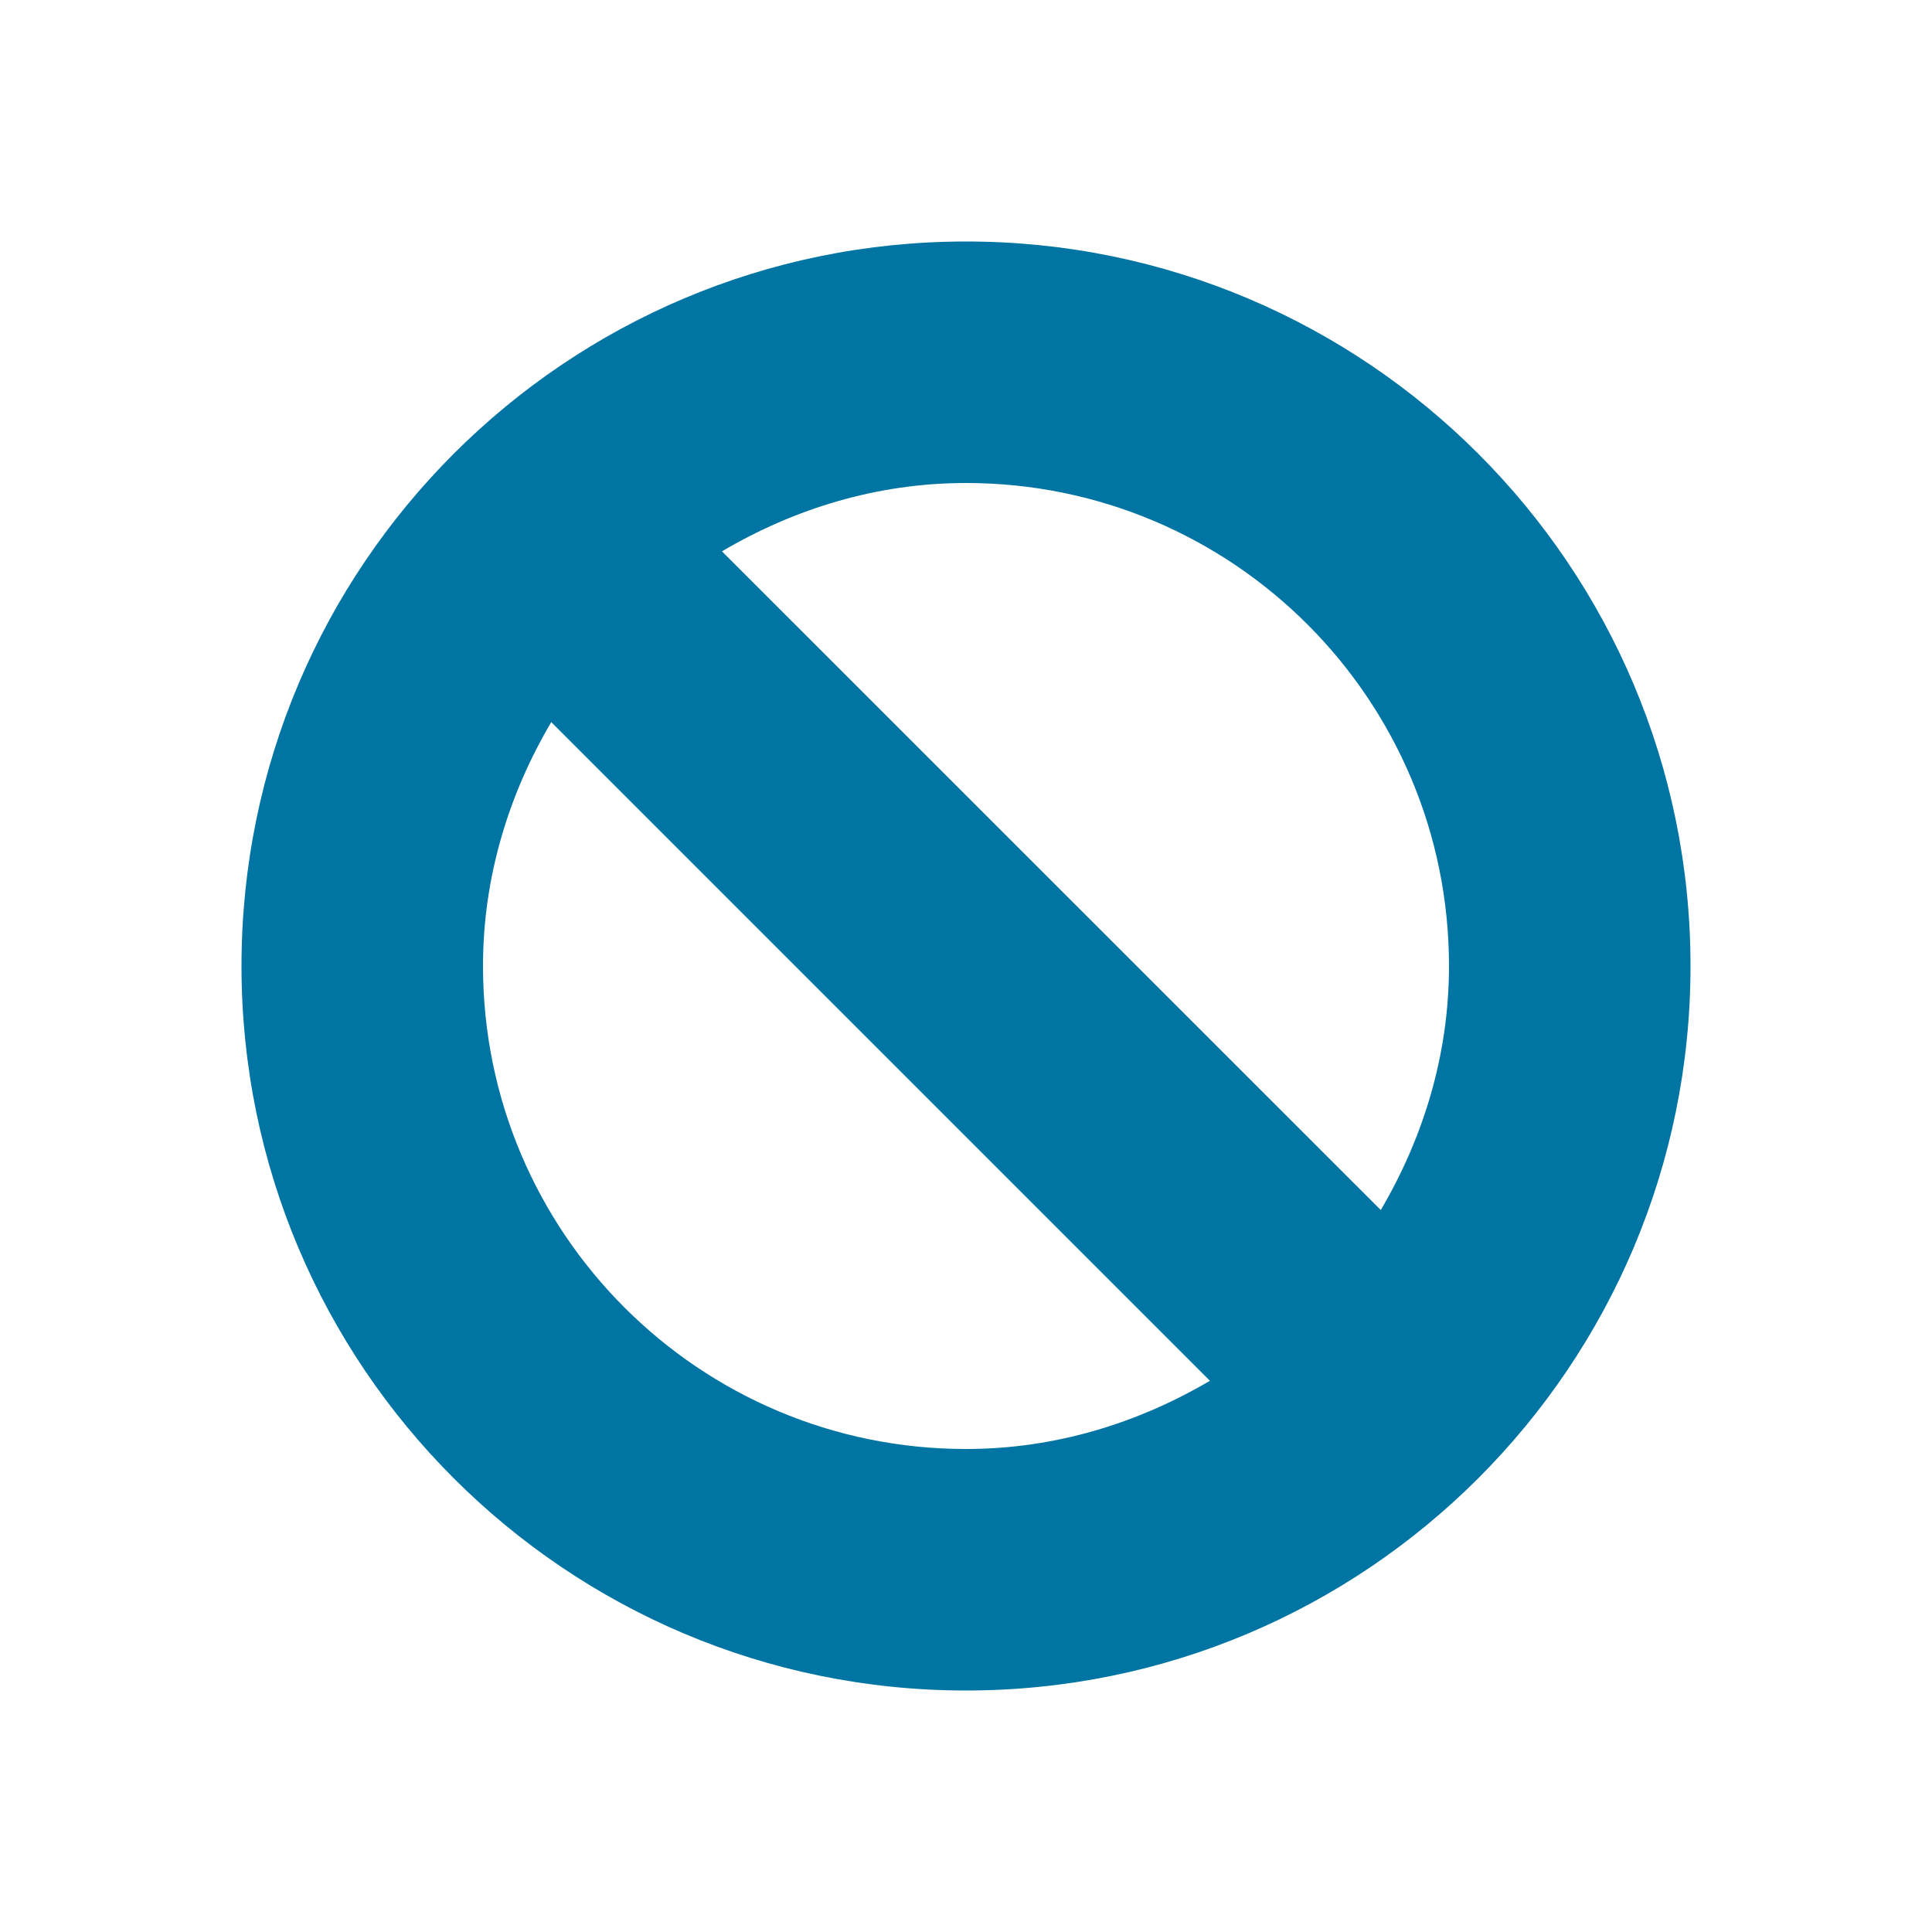 <?xml version="1.0" encoding="utf-8"?>
<!-- Generator: Adobe Illustrator 16.0.4, SVG Export Plug-In . SVG Version: 6.00 Build 0)  -->
<!DOCTYPE svg PUBLIC "-//W3C//DTD SVG 1.1//EN" "http://www.w3.org/Graphics/SVG/1.1/DTD/svg11.dtd">
<svg version="1.1" xmlns="http://www.w3.org/2000/svg" xmlns:xlink="http://www.w3.org/1999/xlink" x="0px" y="0px" width="16px"
	 height="16px" viewBox="0 0 16 16" style="enable-background:new 0 0 16 16;" xml:space="preserve">
<g id="Rectangle_1_1_" style="enable-background:new    ;">
</g>
<g id="Ellipse_1_1_" style="enable-background:new    ;">
	<path style="fill:#0074A2;" d="M8,2C4.687,2,2,4.687,2,8s2.687,6,6,6s6-2.687,6-6S11.313,2,8,2z M12,8
		c0,0.74-0.215,1.426-0.565,2.021L5.979,4.566C6.574,4.215,7.259,4,8,4C10.209,4,12,5.791,12,8z M4,8c0-0.74,0.215-1.425,0.565-2.02
		l5.455,5.455C9.425,11.785,8.74,12,8,12C5.791,12,4,10.209,4,8z"/>
</g>
</svg>
